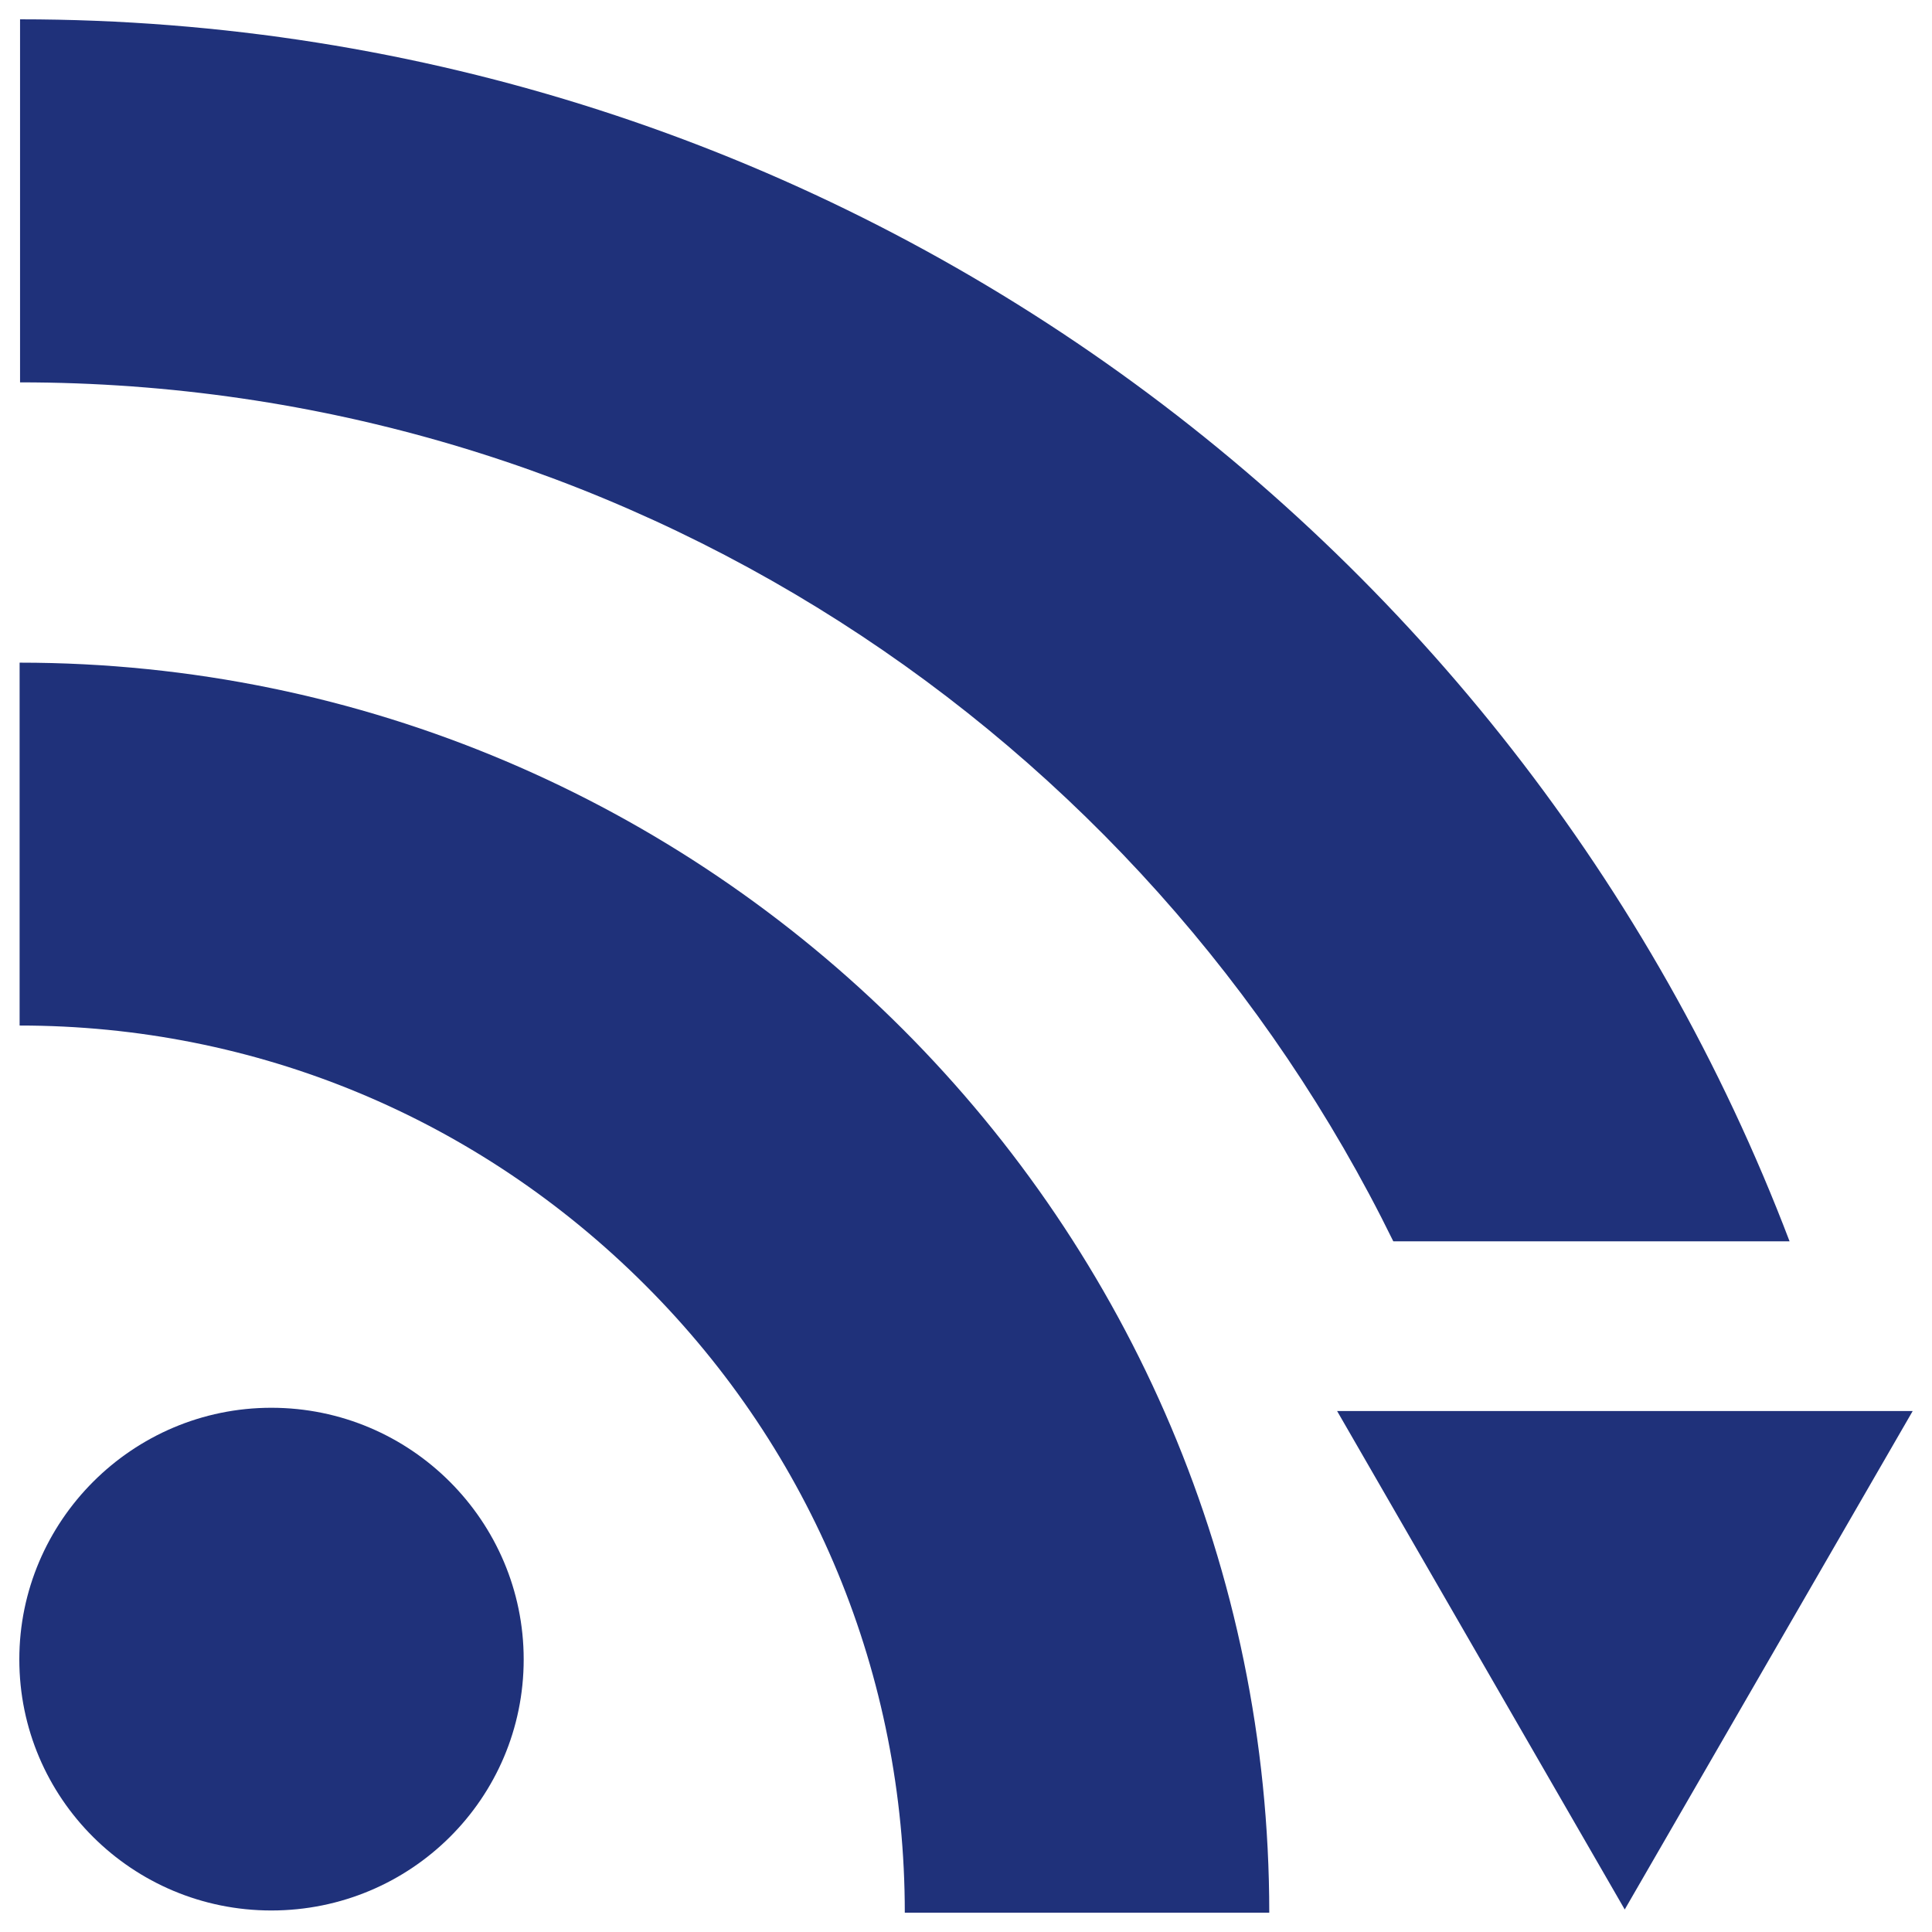 <?xml version="1.0" encoding="utf-8"?>
<!-- Generator: Adobe Illustrator 15.0.0, SVG Export Plug-In . SVG Version: 6.00 Build 0)  -->
<!DOCTYPE svg PUBLIC "-//W3C//DTD SVG 1.1//EN" "http://www.w3.org/Graphics/SVG/1.1/DTD/svg11.dtd">
<svg version="1.1" id="Layer_1" xmlns="http://www.w3.org/2000/svg" xmlns:xlink="http://www.w3.org/1999/xlink" x="0px" y="0px"
	 width="100px" height="100px" viewBox="0 0 100 100" enable-background="new 0 0 100 100" xml:space="preserve">
<g>
	<path fill="#1F317A" d="M69.209,73.036H99L84.096,98.835L69.209,73.036z"/>
</g>
<g>
	<path fill="#1F317A" d="M1.015,34.299v18.782c12.229,0,23.73,4.782,32.392,13.446C42.057,75.172,46.832,86.725,46.832,99h18.865
		C65.697,63.32,36.672,34.3,1.015,34.299z"/>
	<path fill="#1F317A" d="M14.044,72.866C6.848,72.866,1,78.736,1,85.889c0,7.192,5.848,12.997,13.044,12.997
		c7.223,0,13.062-5.804,13.062-12.997C27.106,78.736,21.267,72.866,14.044,72.866z"/>
	<path fill="#1F317A" d="M1.038,1v18.791c31.175,0,58.194,18.159,71.079,44.459h20.511C78.576,27.323,42.82,1,1.038,1z"/>
	<path fill="none" d="M72.117,64.25C77.262,74.749,80.16,86.541,80.16,99H99c0-12.23-2.26-23.943-6.372-34.75H72.117z"/>
</g>
</svg>
